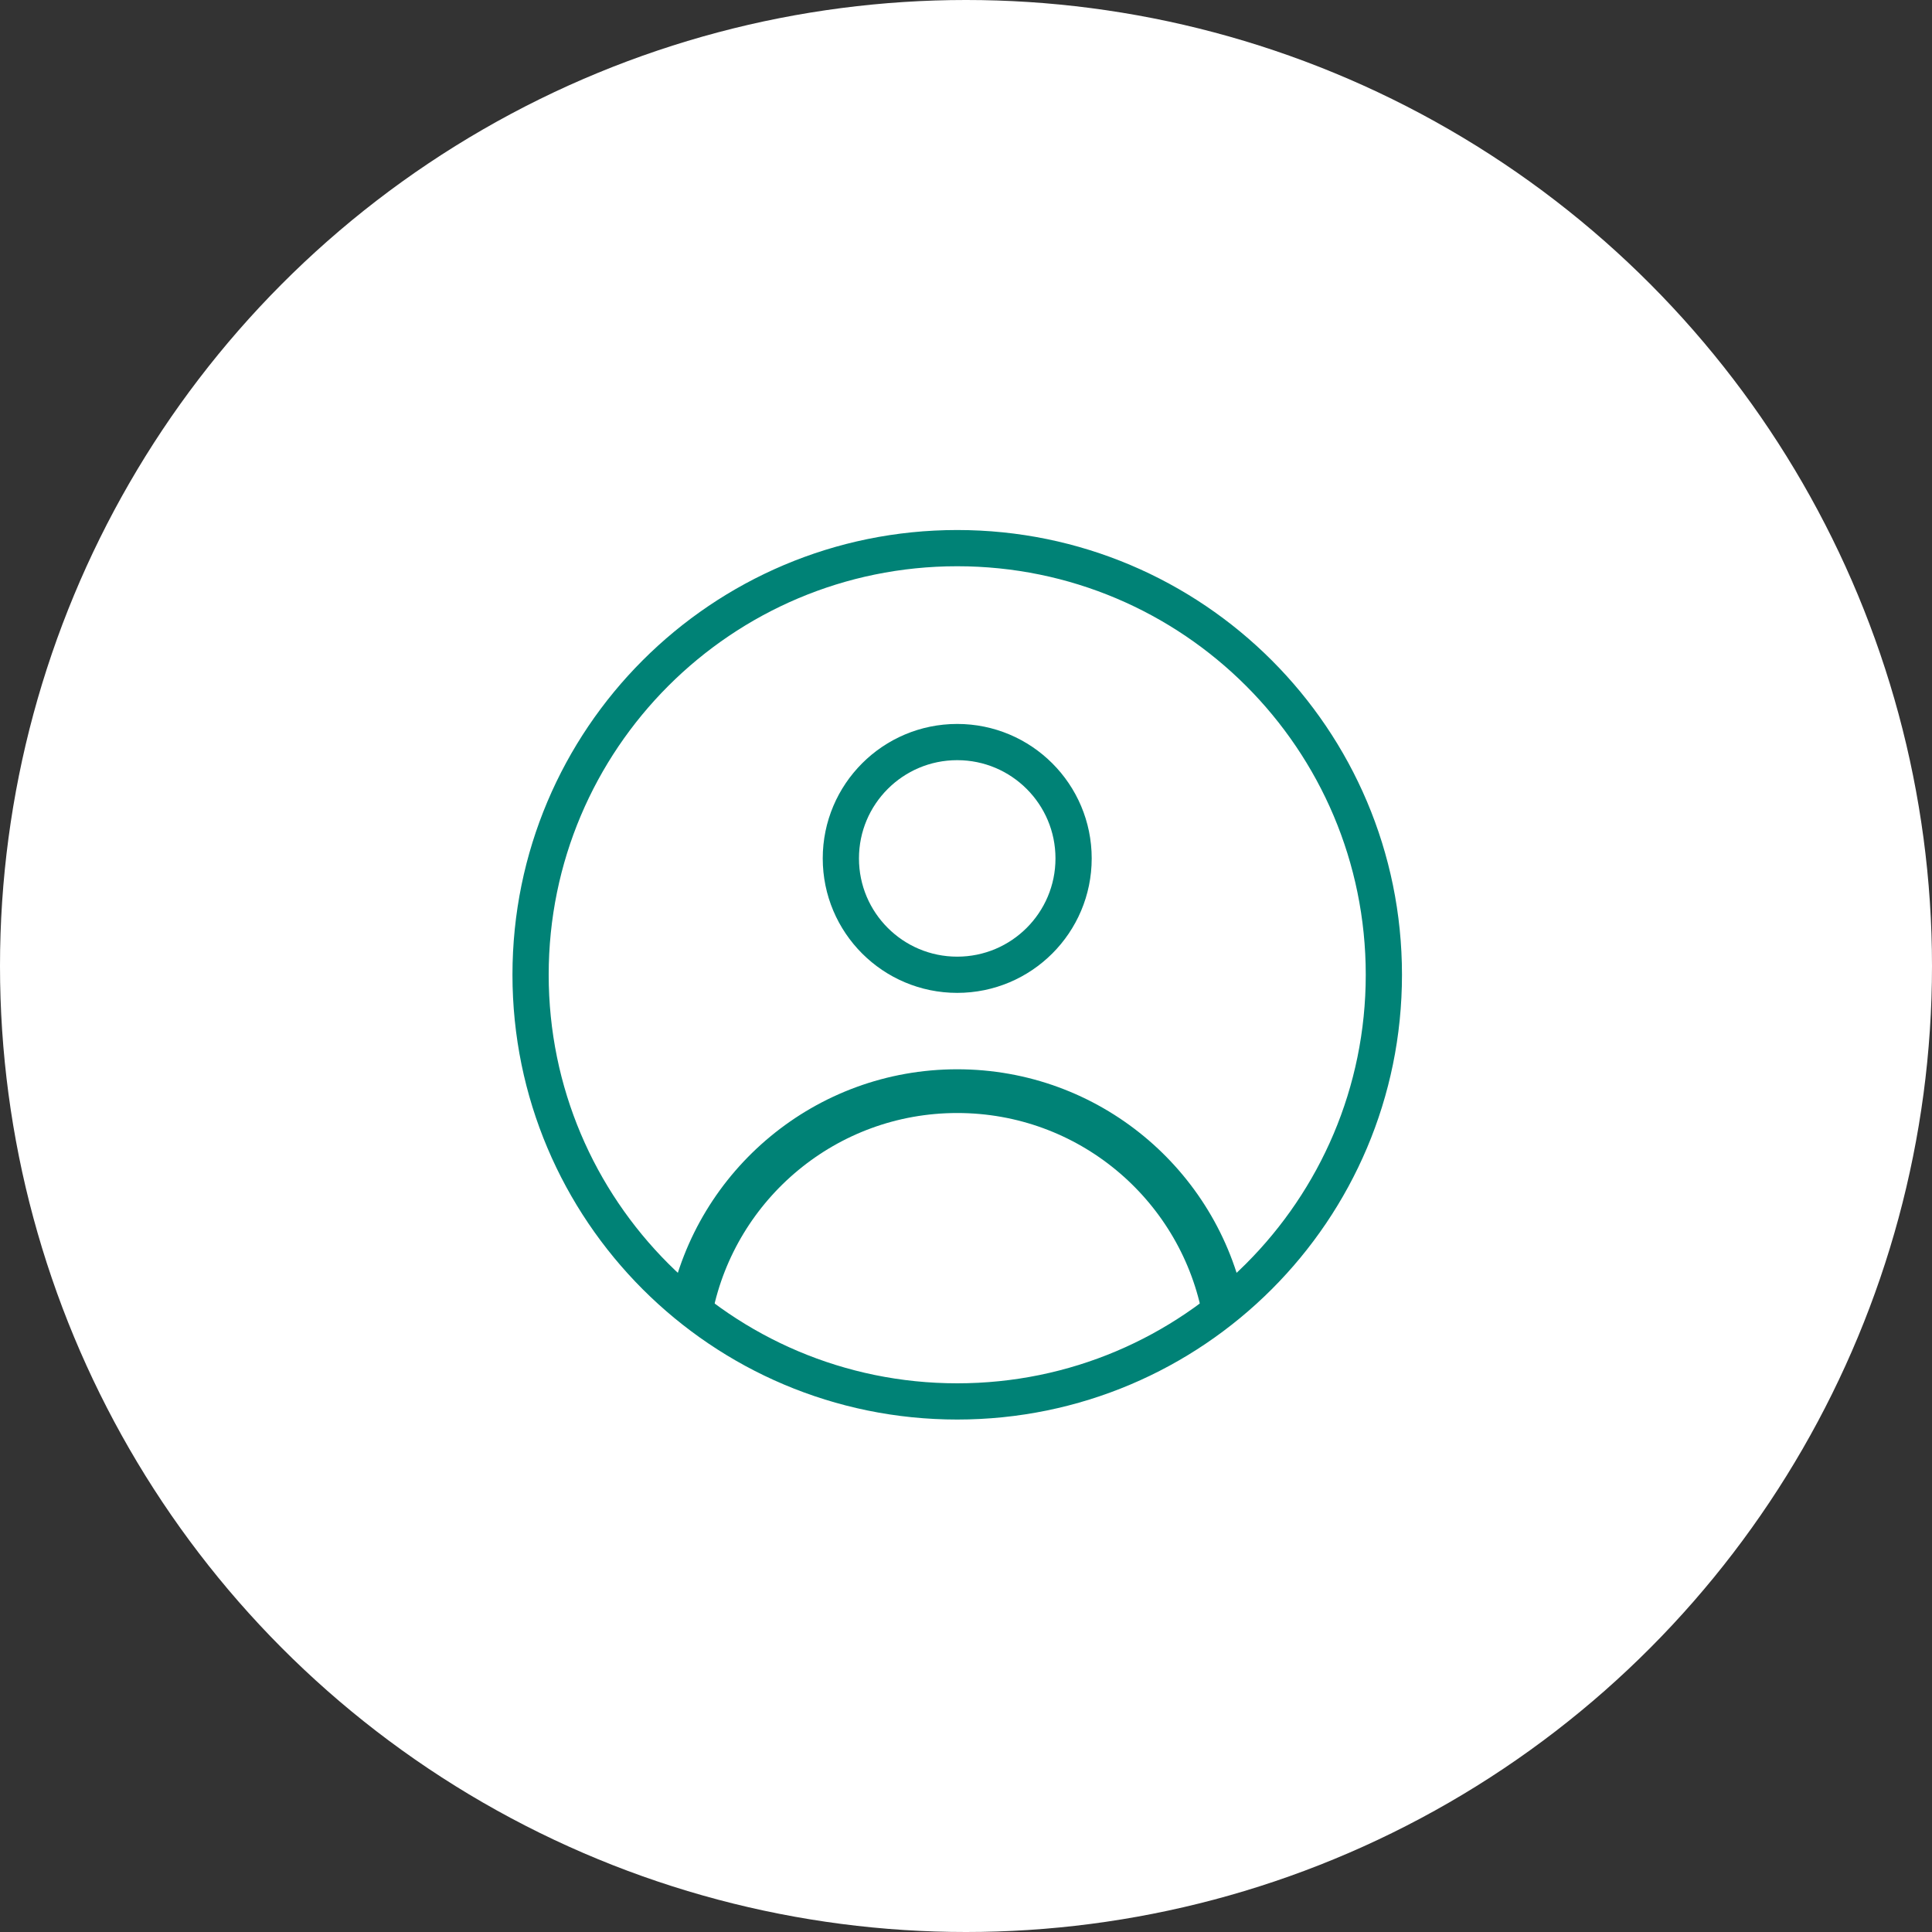 <svg width="80" height="80" viewBox="0 0 80 80" fill="none" xmlns="http://www.w3.org/2000/svg">
<rect x="0" y="0" width="80" height="80" fill="#333333" stroke="none"/>
<circle cx="40" cy="40" r="40" fill="white"/>
<g clip-path="url(#clip0_2345_1144)">
<path d="M28.619 54.174C29.662 49.043 34.199 45.182 39.637 45.182C45.075 45.182 49.602 49.035 50.651 54.158" stroke="#008276" stroke-width="1.811" stroke-miterlimit="10"/>
<path d="M39.636 58.03C49.393 58.03 57.303 50.12 57.303 40.363C57.303 30.606 49.393 22.697 39.636 22.697C29.879 22.697 21.97 30.606 21.97 40.363C21.97 50.12 29.879 58.03 39.636 58.03Z" stroke="#008276" stroke-width="1.5" stroke-miterlimit="10" stroke-linecap="square"/>
<path d="M39.636 40.363C42.297 40.363 44.455 38.206 44.455 35.545C44.455 32.884 42.297 30.727 39.636 30.727C36.975 30.727 34.818 32.884 34.818 35.545C34.818 38.206 36.975 40.363 39.636 40.363Z" stroke="#008276" stroke-width="1.5" stroke-miterlimit="10" stroke-linecap="square"/>
</g>
<defs>
<clipPath id="clip0_2345_1144">
<rect width="38.545" height="38.545" fill="white" transform="translate(20.363 21.091)"/>
</clipPath>
</defs>
</svg>
